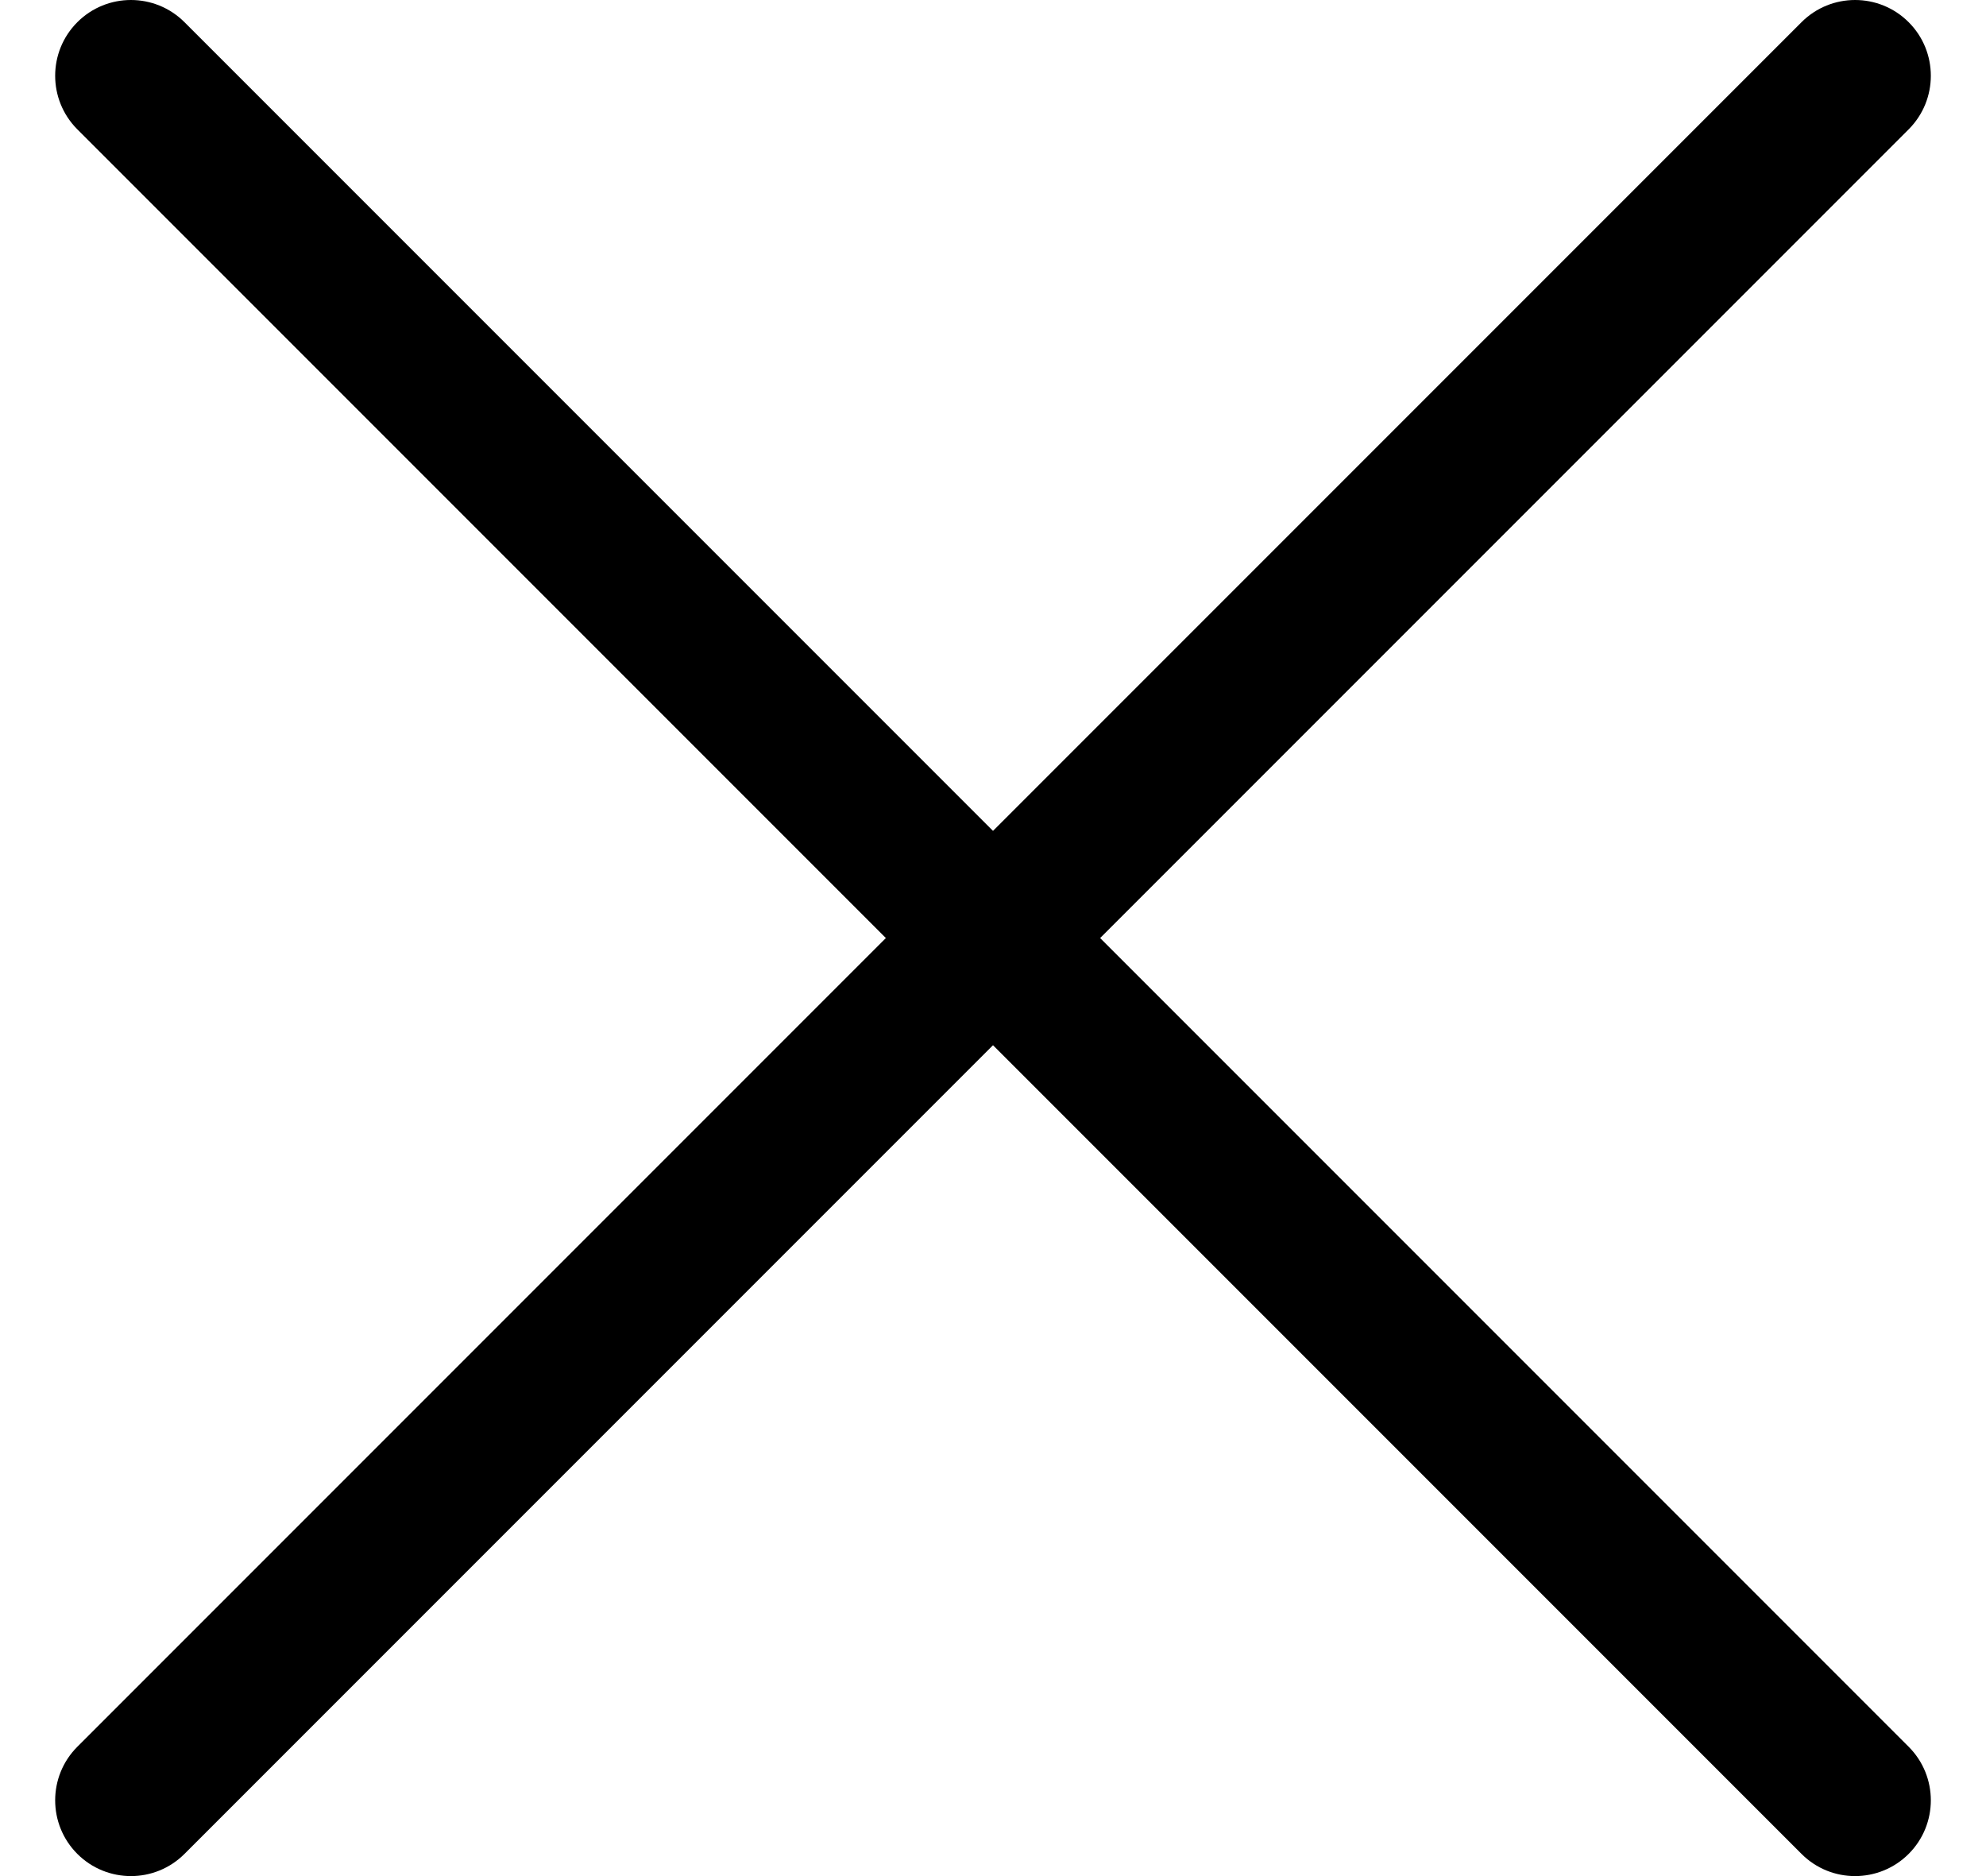 <svg width="18" height="17" viewBox="0 0 18 17" fill="none" xmlns="http://www.w3.org/2000/svg">
<path d="M17.299 0.201C17.031 -0.067 16.596 -0.067 16.328 0.201L0.701 15.828C0.433 16.096 0.433 16.531 0.701 16.799C0.835 16.933 1.011 17 1.187 17C1.362 17 1.538 16.933 1.672 16.799L17.299 1.172C17.567 0.904 17.567 0.469 17.299 0.201Z" fill="black"/>
<path d="M17.299 15.828L1.672 0.201C1.404 -0.067 0.969 -0.067 0.701 0.201C0.433 0.469 0.433 0.904 0.701 1.172L16.328 16.799C16.462 16.933 16.637 17 16.813 17C16.989 17 17.165 16.933 17.299 16.799C17.567 16.531 17.567 16.096 17.299 15.828Z" fill="black"/>
</svg>
